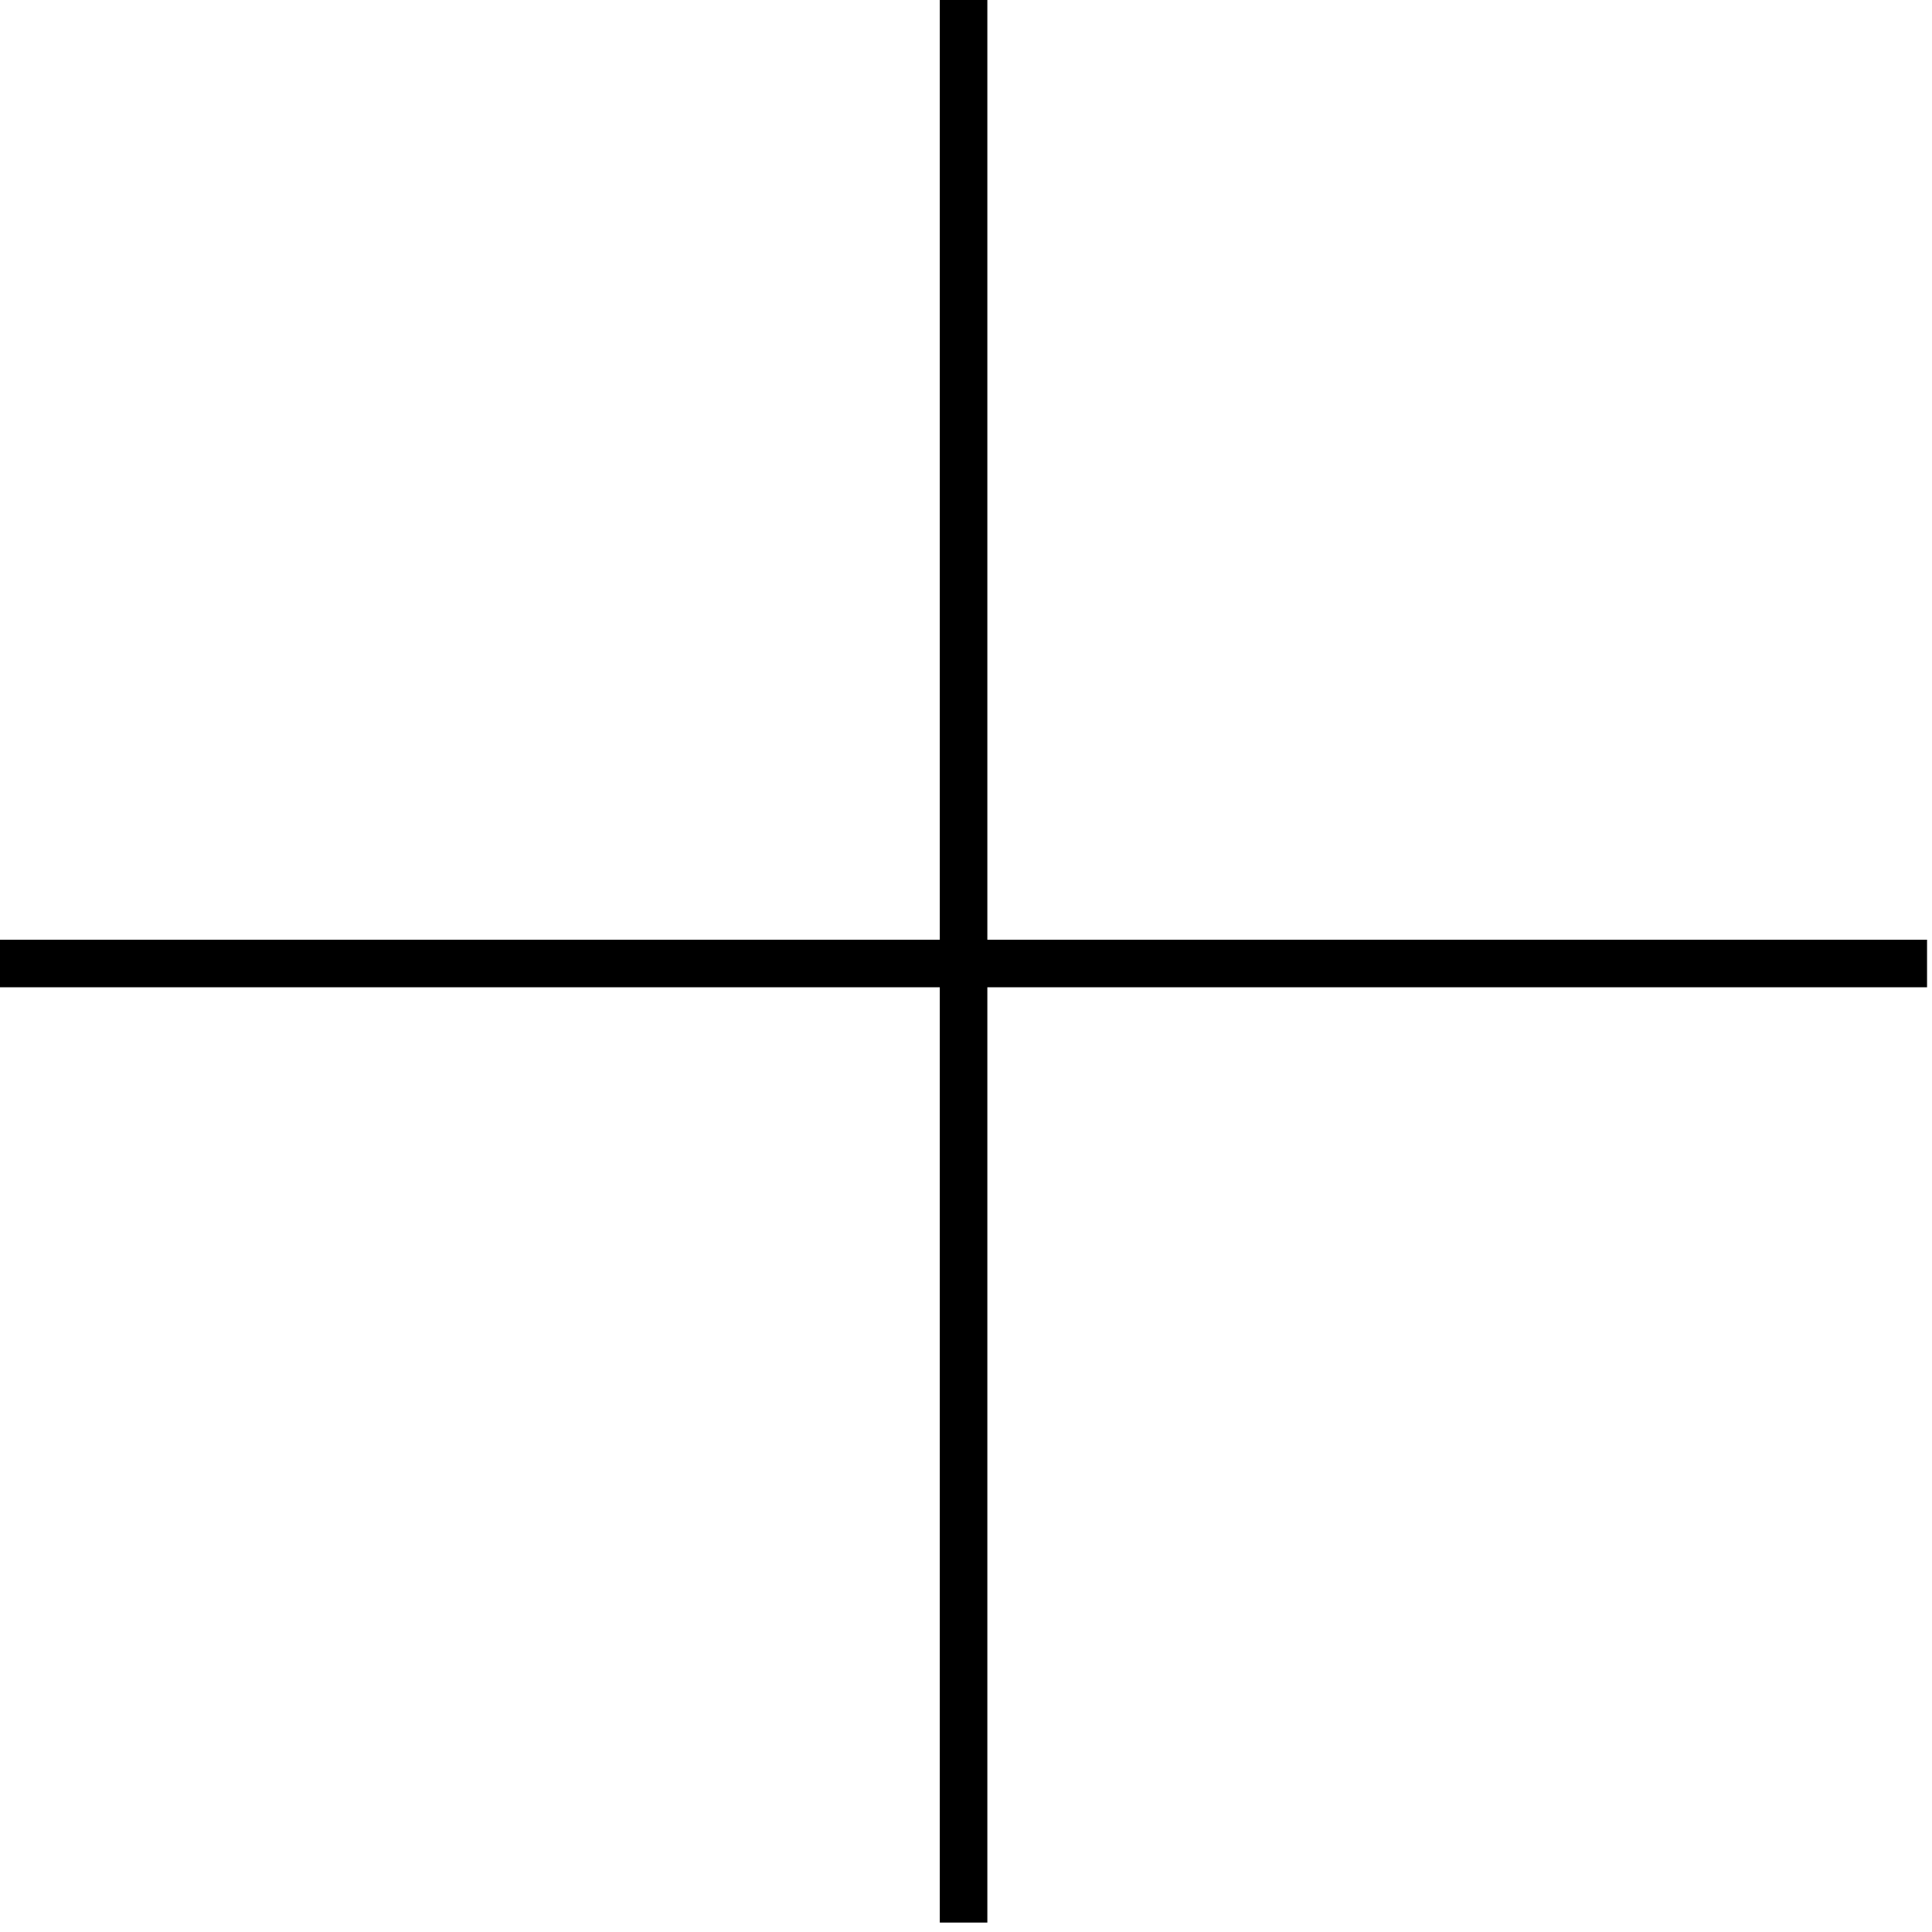 <svg width="39" height="39" viewBox="0 0 39 39" fill="none" xmlns="http://www.w3.org/2000/svg">
<g clip-path="url(#clip0_4237_996)">
<path d="M19.931 0H18.971V38.81H19.931V0Z" fill="black"/>
<path d="M38.9 18.97H0V19.93H38.9V18.97Z" fill="black"/>
</g>
<defs>
<clipPath id="clip0_4237_996">
<rect width="38.9" height="38.81" fill="white"/>
</clipPath>
</defs>
</svg>
